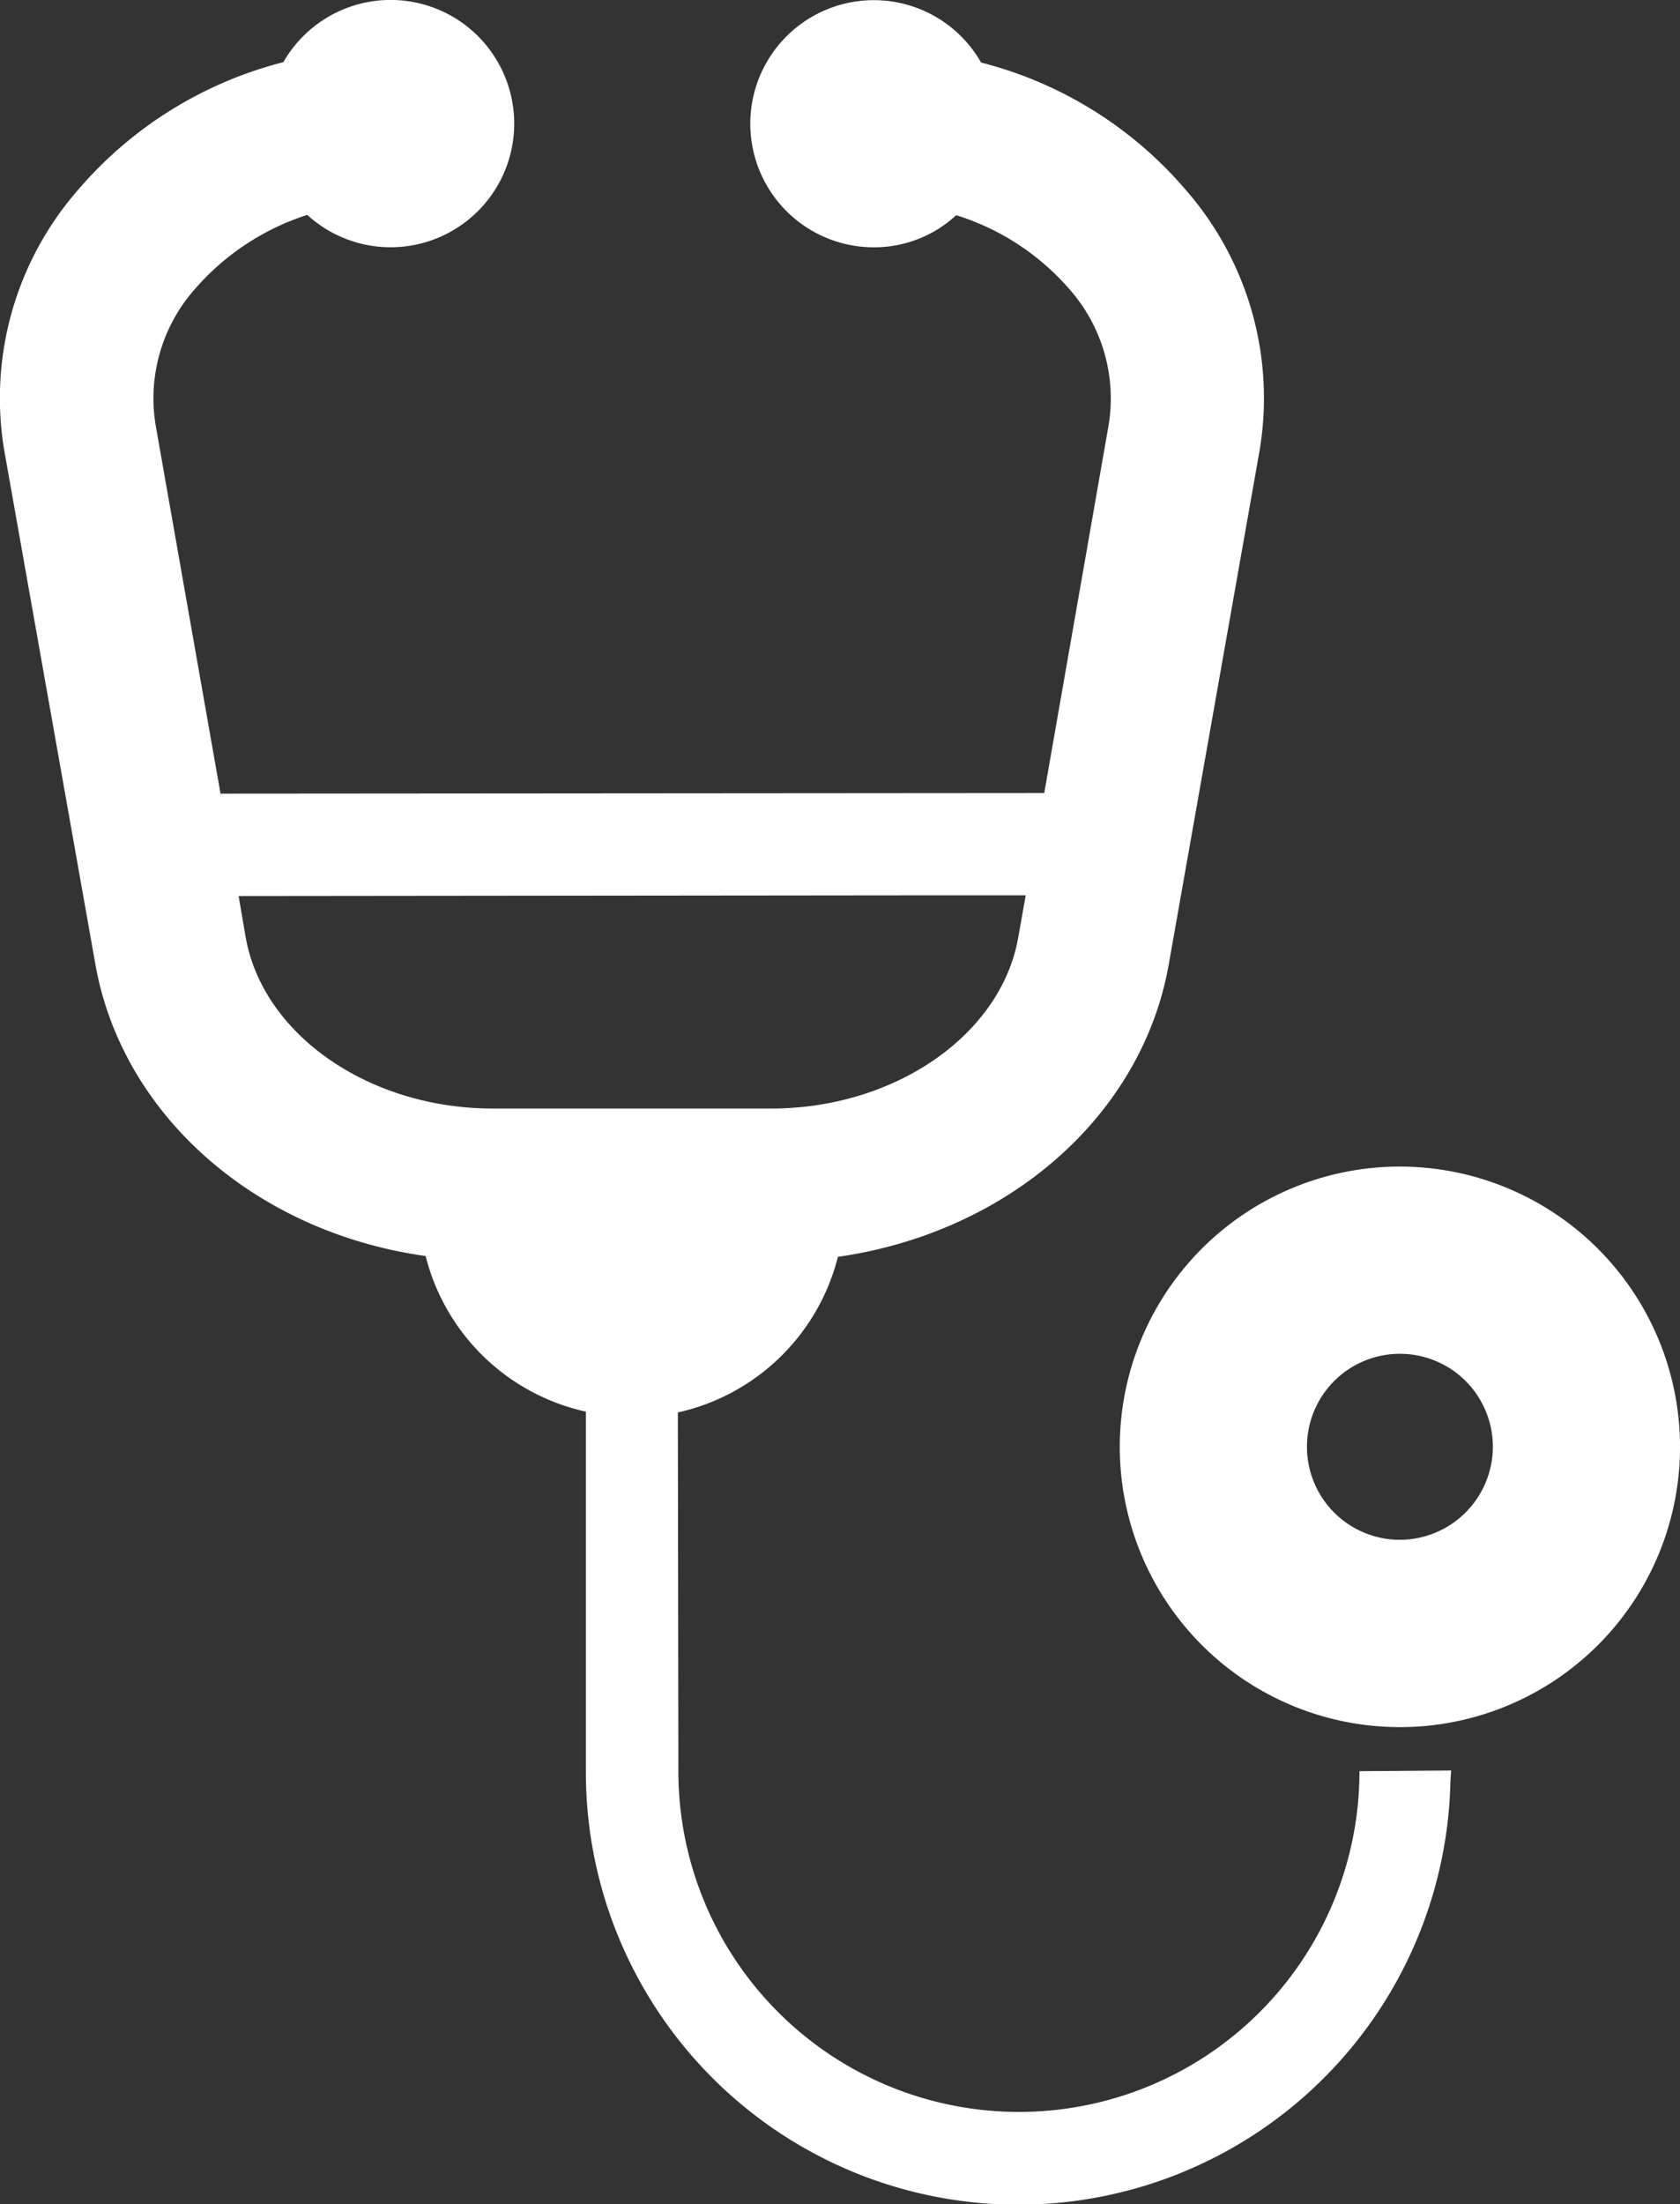 <svg id="聴診器のアイコン素材_2" data-name="聴診器のアイコン素材 2" xmlns="http://www.w3.org/2000/svg" width="41.459" height="54.369" viewBox="0 0 41.459 54.369">
  <rect x="0" y="0" width="41.459" height="54.369" fill="#333333" stroke="none"/>
  <path id="パス_305" data-name="パス 305" d="M96.6,43.686c0-.006,0-.011,0-.017l-2.263.017a8.4,8.4,0,1,1-16.808,0l-.013-8.848A5.25,5.25,0,0,0,81.466,31c4.23-.607,7.512-3.507,8.165-7.216l2.234-12.632a7.8,7.8,0,0,0-1.8-6.451A9.835,9.835,0,0,0,85,1.543,3.048,3.048,0,1,0,82.353,6.1a2.98,2.98,0,0,0,2.032-.792,6.1,6.1,0,0,1,2.791,1.821,4.069,4.069,0,0,1,.969,3.366L86.558,19.56l-20.328.015-1.6-9.082a4.065,4.065,0,0,1,.97-3.366A6.174,6.174,0,0,1,68.37,5.3a3.05,3.05,0,1,0-.589-3.767A9.888,9.888,0,0,0,62.7,4.7a7.8,7.8,0,0,0-1.8,6.451L63.141,23.78c.655,3.709,3.936,6.609,8.151,7.2a5.242,5.242,0,0,0,3.954,3.838v8.864A10.669,10.669,0,0,0,96.58,44c0-.107.016-.211.016-.319ZM66.677,22.1l16.54-.017H86.1l-.184,1.04c-.425,2.405-3.045,4.219-6.1,4.219H72.952c-3.05,0-5.67-1.814-6.1-4.219Z" transform="translate(-60.788)" fill="#fff"/>
  <path id="パス_306" data-name="パス 306" d="M327.929,270.956a6.913,6.913,0,1,0,6.913,6.913A6.92,6.92,0,0,0,327.929,270.956Zm0,9.206a2.294,2.294,0,1,1,2.294-2.294A2.3,2.3,0,0,1,327.929,280.162Z" transform="translate(-293.382 -242.183)" fill="#fff"/>
</svg>
